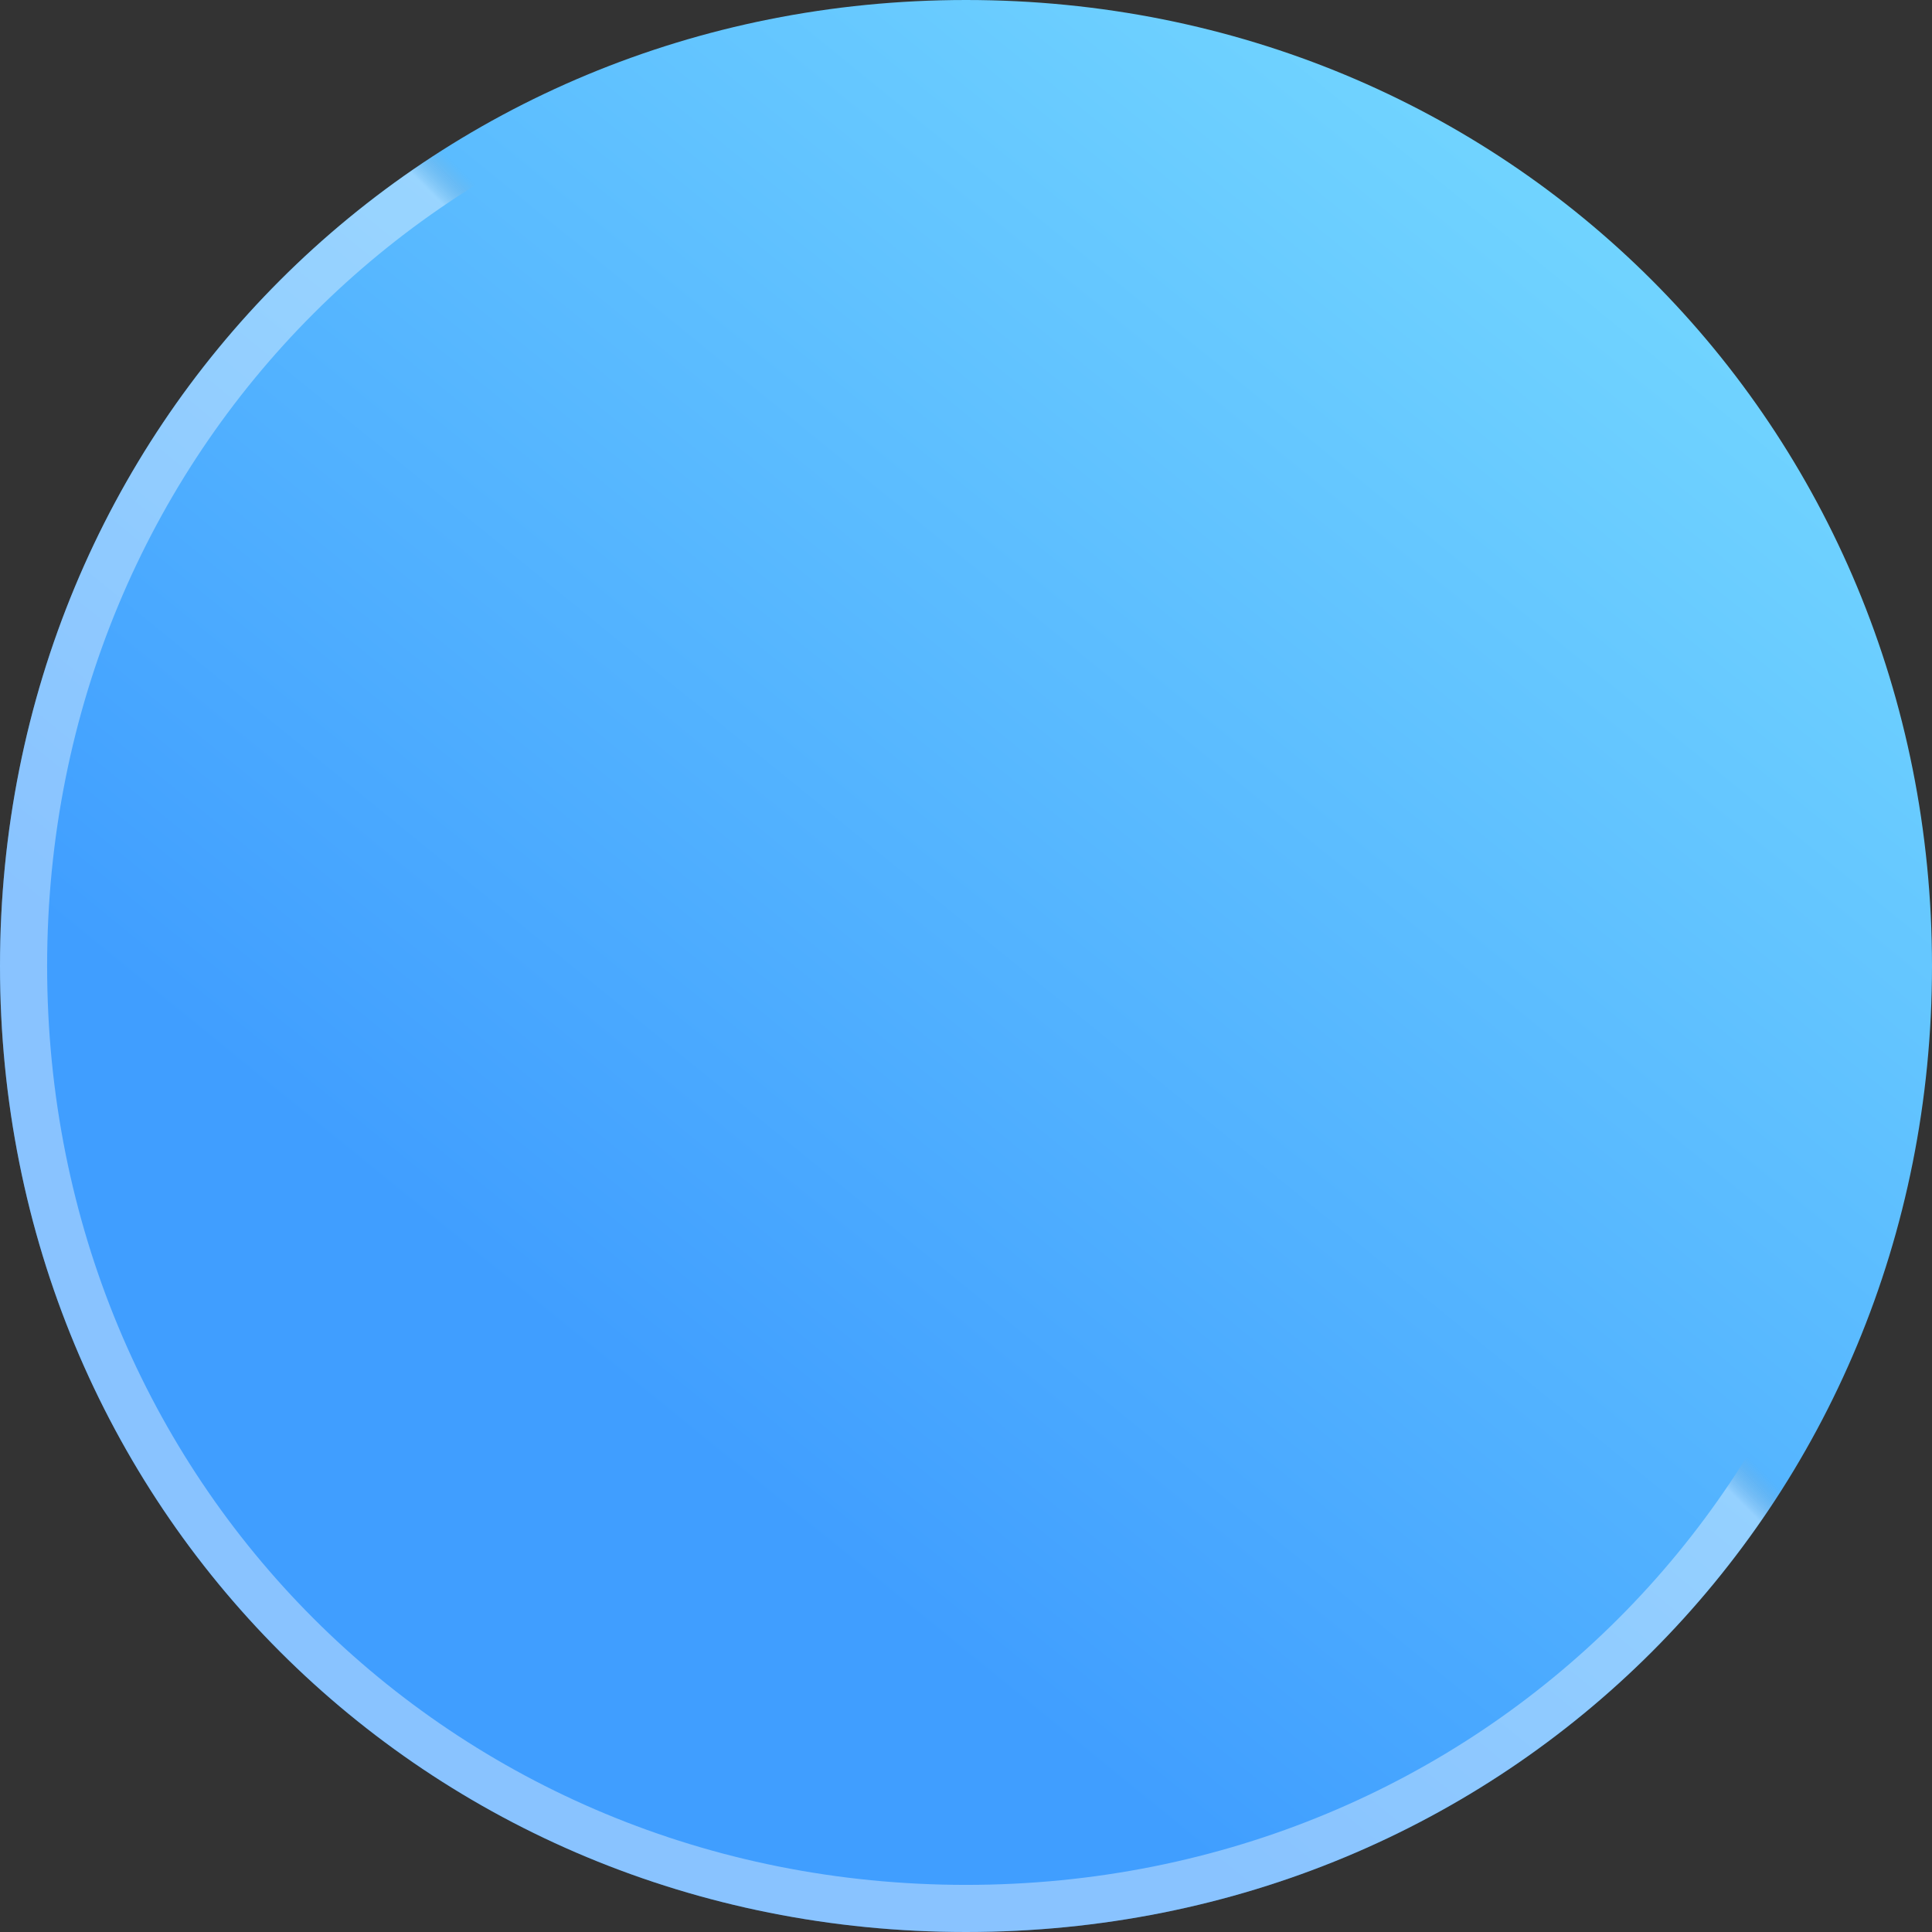 ﻿<?xml version="1.0" encoding="utf-8"?>
<svg version="1.1" xmlns:xlink="http://www.w3.org/1999/xlink" width="41px" height="41px" xmlns="http://www.w3.org/2000/svg">
  <rect width="100%" height="100%" fill="#333333" stroke="none"/>
  <defs>
    <linearGradient gradientUnits="userSpaceOnUse" x1="743.719" y1="468.299" x2="716.495" y2="501.718" id="LinearGradient173">
      <stop id="Stop174" stop-color="#81e6ff" offset="0" />
      <stop id="Stop175" stop-color="#409eff" offset="1" />
    </linearGradient>
    <linearGradient gradientUnits="userSpaceOnUse" x1="679.411" y1="442.233" x2="678.849" y2="442.795" id="LinearGradient176">
      <stop id="Stop177" stop-color="#979797" stop-opacity="0" offset="0" />
      <stop id="Stop178" stop-color="#ffffff" stop-opacity="0.38" offset="1" />
    </linearGradient>
  </defs>
  <g transform="matrix(1 0 0 1 -703 -472 )">
    <path d="M 723.5 472  C 734.98 472  744 481.02  744 492.5  C 744 503.98  734.98 513  723.5 513  C 712.02 513  703 503.98  703 492.5  C 703 481.02  712.02 472  723.5 472  Z " fill-rule="nonzero" fill="url(#LinearGradient173)" stroke="none" />
    <path d="M 723.5 472.5  C 734.7 472.5  743.5 481.3  743.5 492.5  C 743.5 503.7  734.7 512.5  723.5 512.5  C 712.3 512.5  703.5 503.7  703.5 492.5  C 703.5 481.3  712.3 472.5  723.5 472.5  Z " stroke-width="1" stroke="url(#LinearGradient176)" fill="none" />
  </g>
</svg>